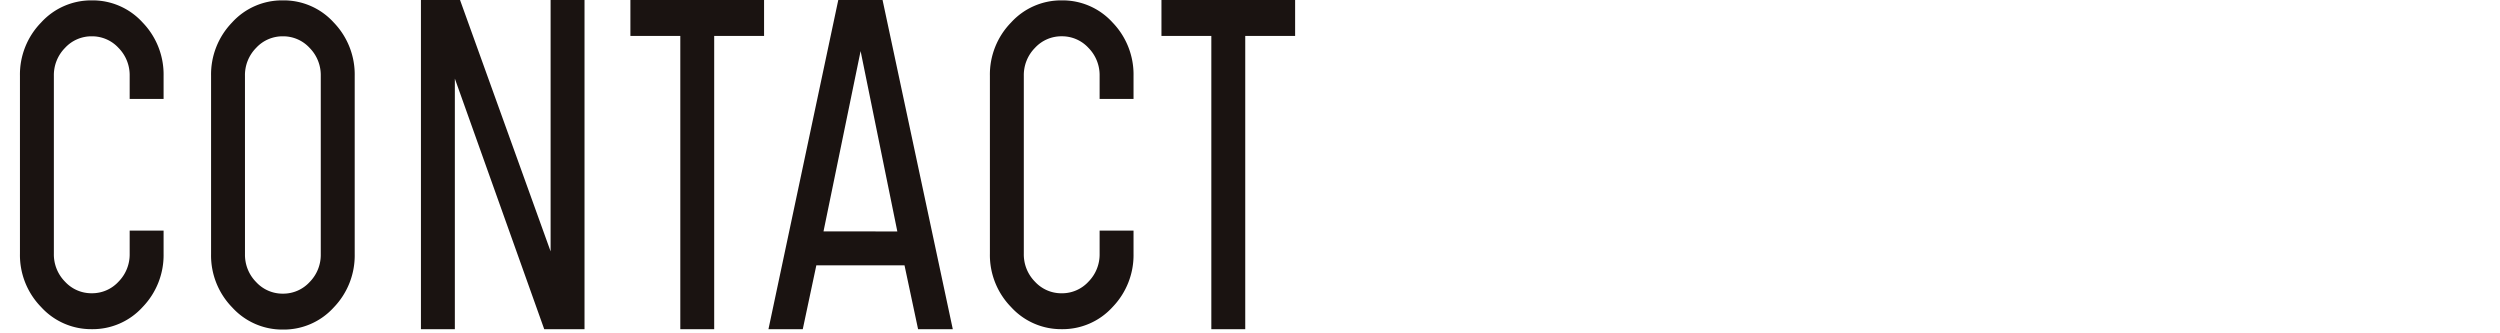 <svg xmlns="http://www.w3.org/2000/svg" width="495" height="66" viewBox="0 0 495 66">
  <g id="グループ_116" data-name="グループ 116" transform="translate(-190 -4536)">
    <path id="パス_5412" data-name="パス 5412" d="M10.665-14.931A7.673,7.673,0,0,0,12.877-9.4,7.1,7.1,0,0,0,18.17-7.11,7.1,7.1,0,0,0,23.463-9.4a7.673,7.673,0,0,0,2.212-5.53v-4.582H32.39v4.582A14.8,14.8,0,0,1,28.242-4.385,13.349,13.349,0,0,1,18.17,0,13.387,13.387,0,0,1,8.137-4.385,14.726,14.726,0,0,1,3.95-14.931V-50.165A14.726,14.726,0,0,1,8.137-60.711,13.387,13.387,0,0,1,18.17-65.1a13.349,13.349,0,0,1,10.072,4.385A14.8,14.8,0,0,1,32.39-50.165v4.582H25.675v-4.582a7.673,7.673,0,0,0-2.212-5.53,7.1,7.1,0,0,0-5.293-2.291,7.1,7.1,0,0,0-5.293,2.291,7.673,7.673,0,0,0-2.212,5.53Zm37.841.079a7.673,7.673,0,0,0,2.212,5.53,7.1,7.1,0,0,0,5.293,2.291A7.1,7.1,0,0,0,61.3-9.322a7.673,7.673,0,0,0,2.212-5.53V-50.165a7.673,7.673,0,0,0-2.212-5.53,7.1,7.1,0,0,0-5.293-2.291,7.1,7.1,0,0,0-5.293,2.291,7.673,7.673,0,0,0-2.212,5.53ZM41.791-50.165a14.8,14.8,0,0,1,4.148-10.546A13.349,13.349,0,0,1,56.011-65.1a13.349,13.349,0,0,1,10.072,4.385,14.8,14.8,0,0,1,4.148,10.546v35.313A14.8,14.8,0,0,1,66.083-4.306,13.349,13.349,0,0,1,56.011.079,13.387,13.387,0,0,1,45.978-4.306a14.726,14.726,0,0,1-4.187-10.546ZM109.02-15.4v-49.77h6.715V0h-7.979L90.06-49.612V0H83.345V-65.175h7.742Zm42.265-49.77v7.11H141.41V0H134.7V-58.065H124.82v-7.11Zm26.386,45.82L170.4-55.063l-7.347,35.708Zm-2.923-45.82L188.652,0h-6.873l-2.686-12.64H161.634L158.948,0h-6.794l13.825-65.175Zm27.966,50.244a7.673,7.673,0,0,0,2.212,5.53,7.1,7.1,0,0,0,5.293,2.291A7.1,7.1,0,0,0,215.512-9.4a7.673,7.673,0,0,0,2.212-5.53v-4.582h6.715v4.582a14.8,14.8,0,0,1-4.148,10.546A13.349,13.349,0,0,1,210.219,0a13.387,13.387,0,0,1-10.033-4.385A14.726,14.726,0,0,1,196-14.931V-50.165a14.726,14.726,0,0,1,4.187-10.546A13.387,13.387,0,0,1,210.219-65.1a13.349,13.349,0,0,1,10.072,4.385,14.8,14.8,0,0,1,4.148,10.546v4.582h-6.715v-4.582a7.673,7.673,0,0,0-2.212-5.53,7.1,7.1,0,0,0-5.293-2.291,7.1,7.1,0,0,0-5.293,2.291,7.673,7.673,0,0,0-2.212,5.53Zm53.72-50.244v7.11h-9.875V0h-6.715V-58.065h-9.875v-7.11Z" transform="translate(190 4601.175)" fill="#1a1311"/>
    <rect id="長方形_44" data-name="長方形 44" width="495" height="66" transform="translate(190 4536)" fill="none"/>
  </g>
</svg>
